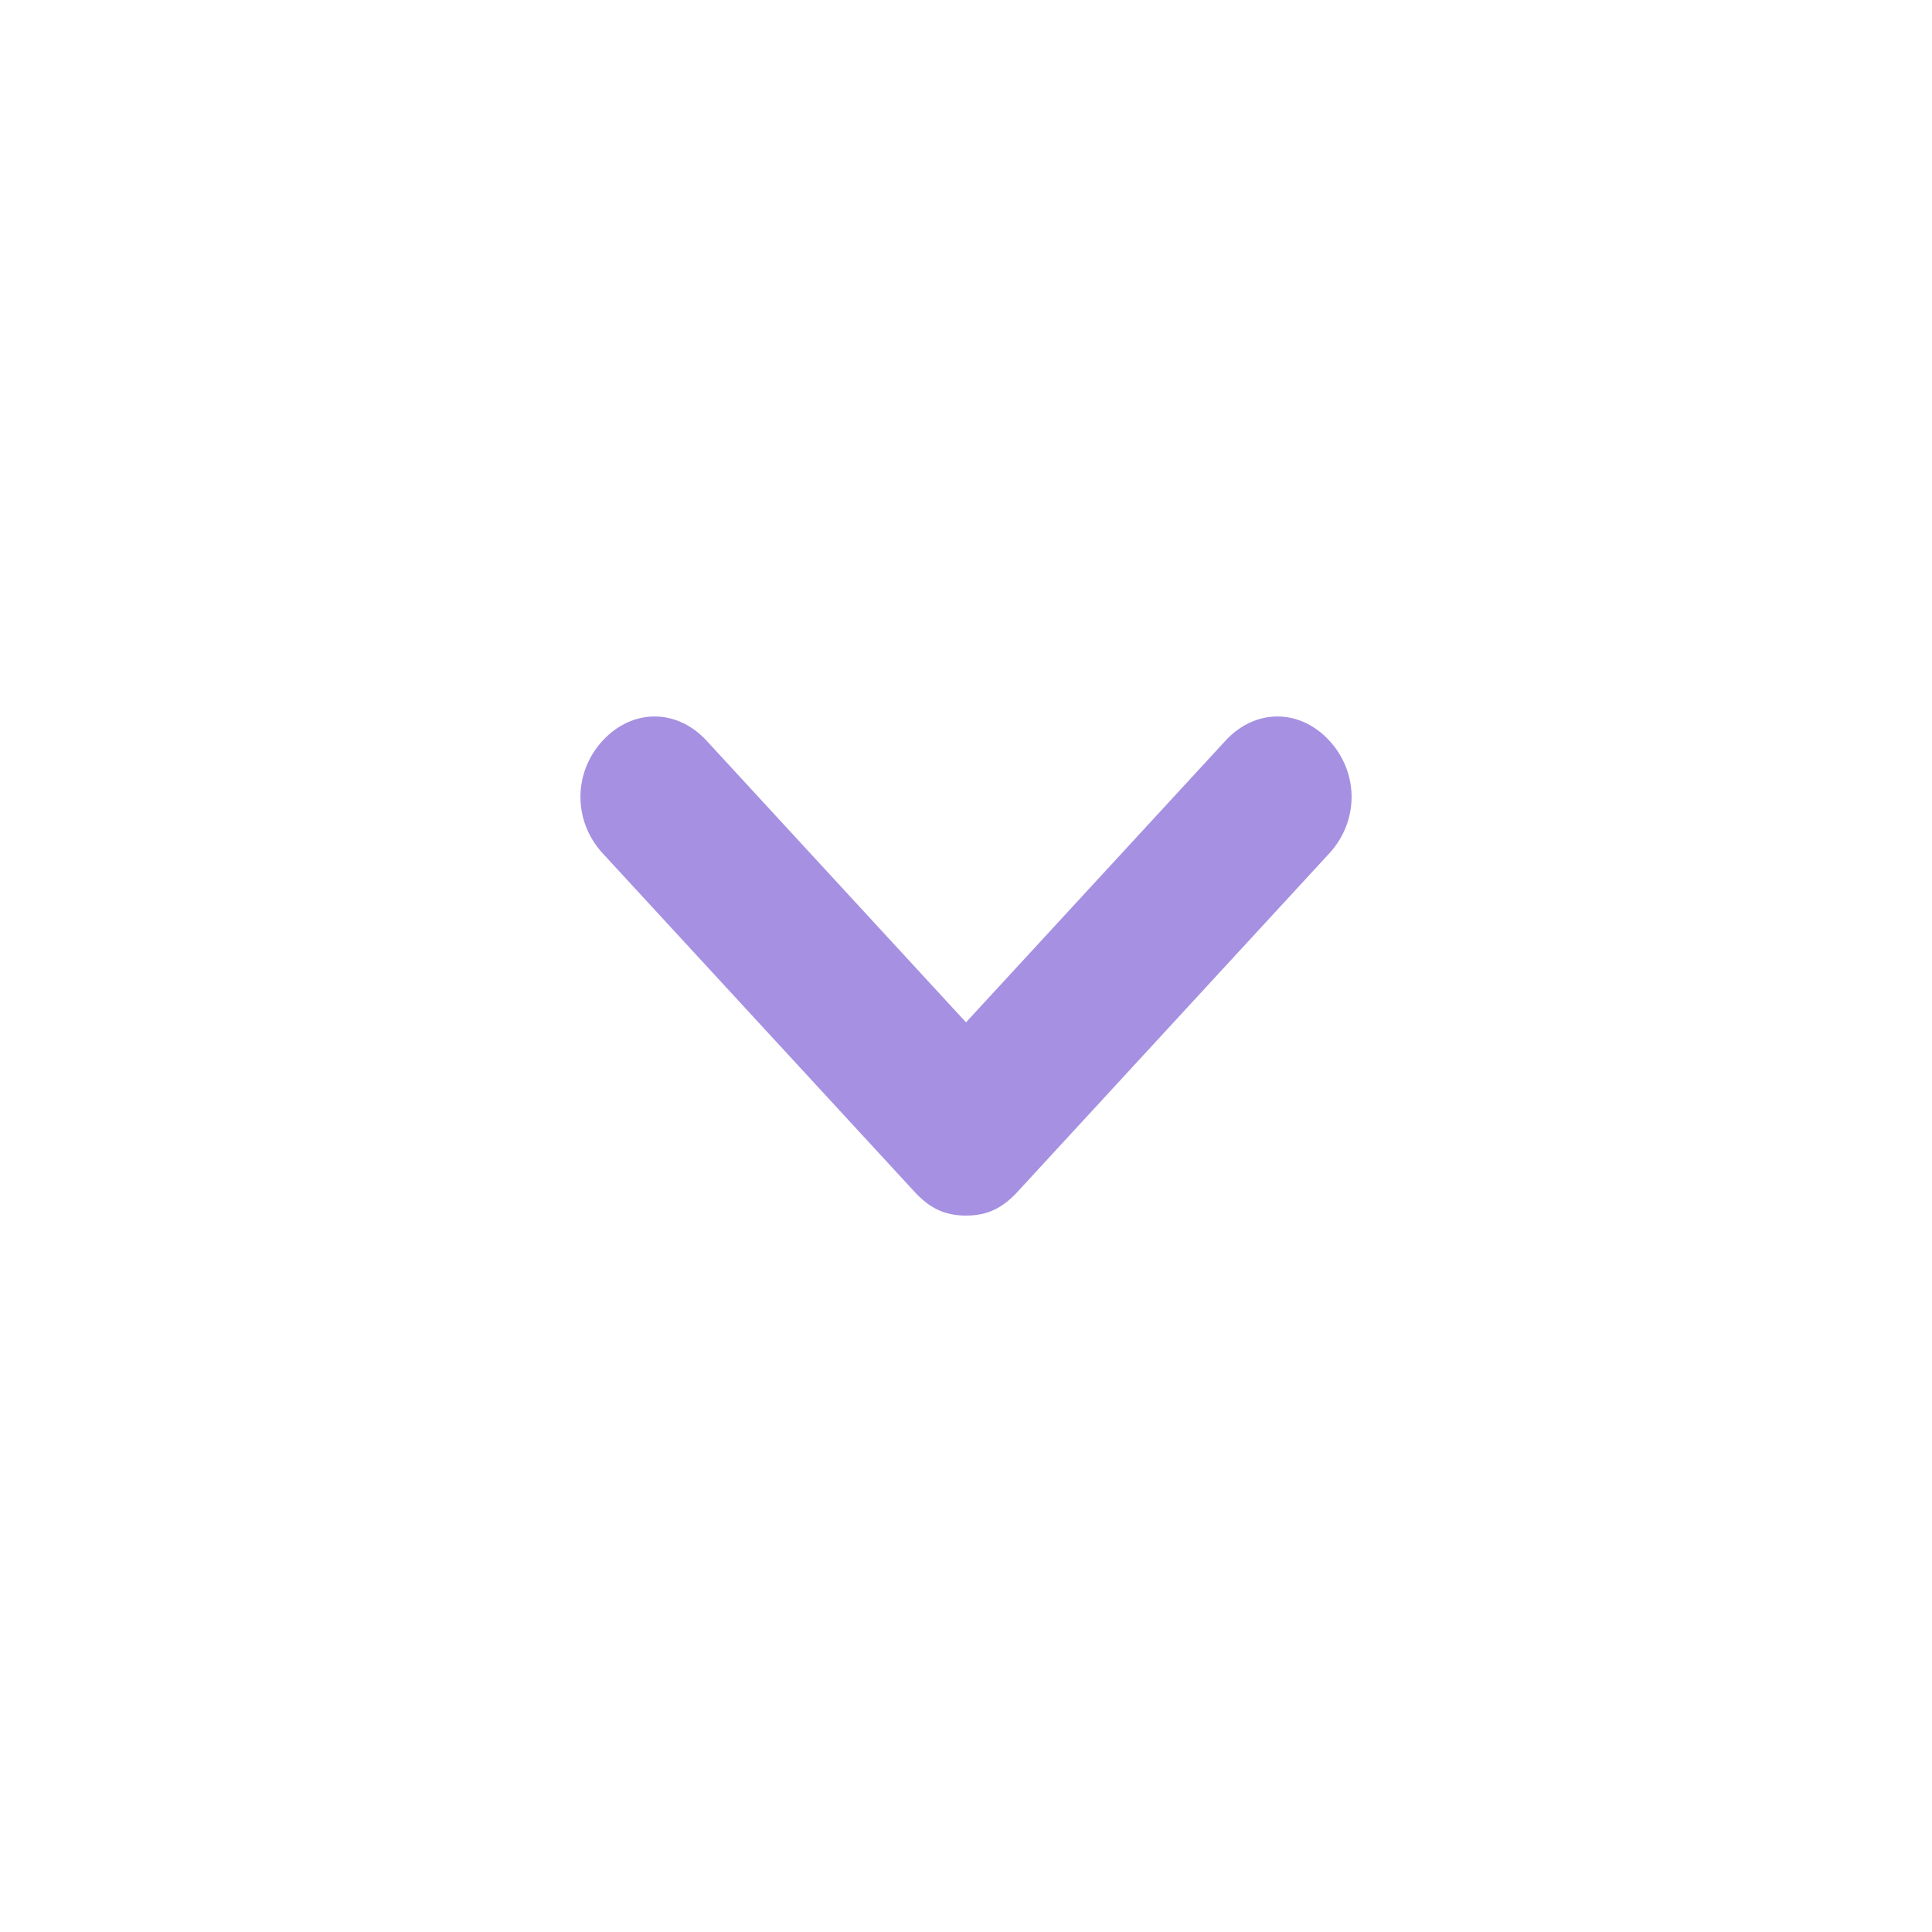 <svg width="20" height="20" viewBox="0 0 35 38" fill="none" xmlns="http://www.w3.org/2000/svg">
<path d="M24.646 14.567C24.063 13.934 23.188 13.934 22.605 14.567L17.5 20.108L12.396 14.567C11.813 13.934 10.938 13.934 10.354 14.567C9.771 15.2 9.771 16.15 10.354 16.784L16.48 23.433C16.771 23.75 17.063 23.909 17.5 23.909C17.938 23.909 18.23 23.75 18.521 23.433L24.646 16.784C25.23 16.15 25.23 15.2 24.646 14.567Z" fill="#A690E2"/>
</svg>
